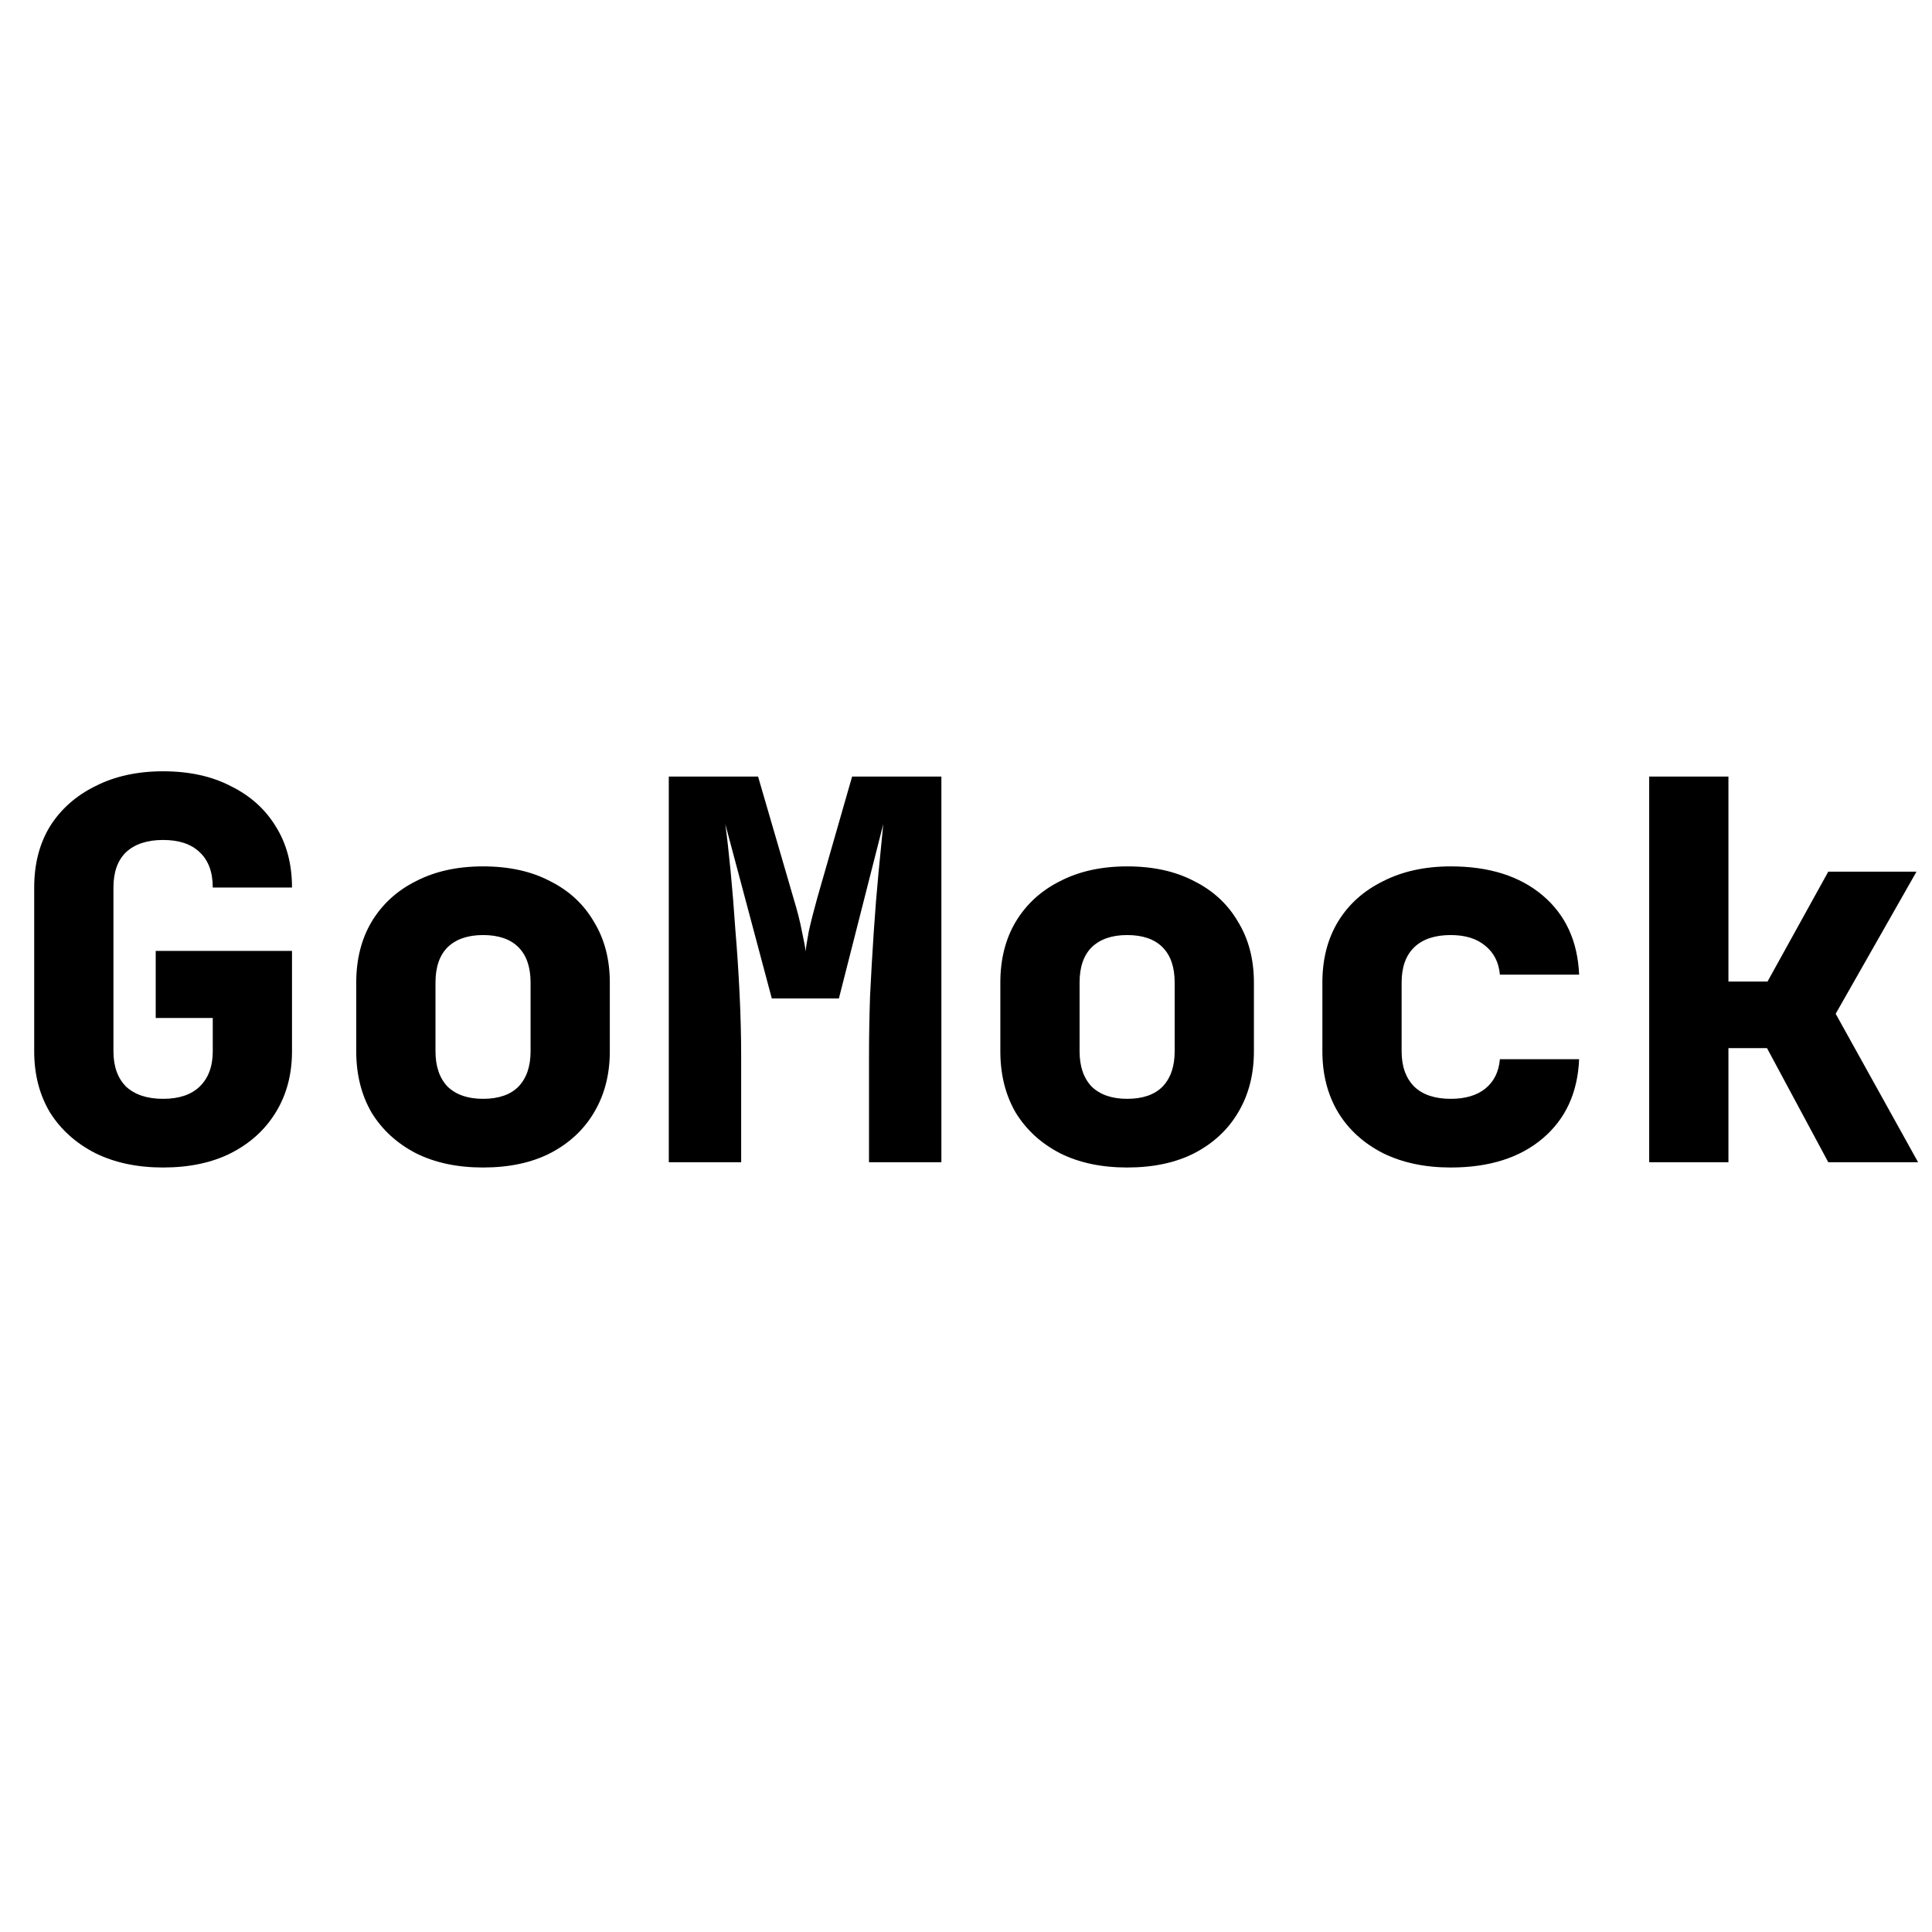 <svg width="128" height="128" viewBox="0 0 128 128" fill="none" xmlns="http://www.w3.org/2000/svg">
<path d="M10.806 77.35C9.103 77.35 7.609 77.035 6.326 76.405C5.043 75.752 4.039 74.853 3.316 73.71C2.616 72.543 2.266 71.19 2.266 69.65V58.8C2.266 57.237 2.616 55.883 3.316 54.74C4.039 53.597 5.043 52.71 6.326 52.08C7.609 51.427 9.103 51.1 10.806 51.1C12.533 51.1 14.026 51.427 15.286 52.08C16.569 52.71 17.561 53.597 18.261 54.74C18.984 55.883 19.346 57.237 19.346 58.8H14.096C14.096 57.773 13.804 56.992 13.221 56.455C12.661 55.918 11.856 55.65 10.806 55.65C9.756 55.65 8.939 55.918 8.356 56.455C7.796 56.992 7.516 57.773 7.516 58.8V69.65C7.516 70.653 7.796 71.435 8.356 71.995C8.939 72.532 9.756 72.8 10.806 72.8C11.856 72.8 12.661 72.532 13.221 71.995C13.804 71.435 14.096 70.653 14.096 69.65V67.445H10.316V63H19.346V69.65C19.346 71.19 18.984 72.543 18.261 73.71C17.561 74.853 16.569 75.752 15.286 76.405C14.026 77.035 12.533 77.35 10.806 77.35ZM32.002 77.35C30.299 77.35 28.817 77.035 27.557 76.405C26.297 75.752 25.317 74.853 24.617 73.71C23.941 72.543 23.602 71.19 23.602 69.65V65.1C23.602 63.56 23.941 62.218 24.617 61.075C25.317 59.908 26.297 59.01 27.557 58.38C28.817 57.727 30.299 57.4 32.002 57.4C33.729 57.4 35.211 57.727 36.447 58.38C37.707 59.01 38.676 59.908 39.352 61.075C40.052 62.218 40.402 63.56 40.402 65.1V69.65C40.402 71.19 40.052 72.543 39.352 73.71C38.676 74.853 37.707 75.752 36.447 76.405C35.211 77.035 33.729 77.35 32.002 77.35ZM32.002 72.8C33.029 72.8 33.811 72.532 34.347 71.995C34.884 71.435 35.152 70.653 35.152 69.65V65.1C35.152 64.073 34.884 63.292 34.347 62.755C33.811 62.218 33.029 61.95 32.002 61.95C30.999 61.95 30.217 62.218 29.657 62.755C29.121 63.292 28.852 64.073 28.852 65.1V69.65C28.852 70.653 29.121 71.435 29.657 71.995C30.217 72.532 30.999 72.8 32.002 72.8ZM44.309 77V51.45H50.224L52.569 59.5C52.825 60.34 53.012 61.075 53.129 61.705C53.269 62.335 53.35 62.778 53.374 63.035C53.397 62.778 53.467 62.335 53.584 61.705C53.724 61.075 53.91 60.34 54.144 59.5L56.454 51.45H62.369V77H57.574V70C57.574 68.717 57.597 67.375 57.644 65.975C57.714 64.552 57.795 63.14 57.889 61.74C57.982 60.34 58.087 59.033 58.204 57.82C58.32 56.583 58.425 55.51 58.519 54.6L55.579 66.15H51.134L48.054 54.6C48.17 55.463 48.287 56.502 48.404 57.715C48.52 58.905 48.625 60.2 48.719 61.6C48.835 62.977 48.929 64.388 48.999 65.835C49.069 67.282 49.104 68.67 49.104 70V77H44.309ZM74.675 77.35C72.972 77.35 71.49 77.035 70.23 76.405C68.97 75.752 67.99 74.853 67.29 73.71C66.613 72.543 66.275 71.19 66.275 69.65V65.1C66.275 63.56 66.613 62.218 67.29 61.075C67.99 59.908 68.97 59.01 70.23 58.38C71.49 57.727 72.972 57.4 74.675 57.4C76.402 57.4 77.883 57.727 79.12 58.38C80.38 59.01 81.348 59.908 82.025 61.075C82.725 62.218 83.075 63.56 83.075 65.1V69.65C83.075 71.19 82.725 72.543 82.025 73.71C81.348 74.853 80.38 75.752 79.12 76.405C77.883 77.035 76.402 77.35 74.675 77.35ZM74.675 72.8C75.702 72.8 76.483 72.532 77.02 71.995C77.557 71.435 77.825 70.653 77.825 69.65V65.1C77.825 64.073 77.557 63.292 77.02 62.755C76.483 62.218 75.702 61.95 74.675 61.95C73.672 61.95 72.89 62.218 72.33 62.755C71.793 63.292 71.525 64.073 71.525 65.1V69.65C71.525 70.653 71.793 71.435 72.33 71.995C72.89 72.532 73.672 72.8 74.675 72.8ZM96.116 77.35C94.413 77.35 92.92 77.035 91.636 76.405C90.353 75.752 89.361 74.853 88.661 73.71C87.961 72.543 87.611 71.19 87.611 69.65V65.1C87.611 63.537 87.961 62.183 88.661 61.04C89.361 59.897 90.353 59.01 91.636 58.38C92.92 57.727 94.413 57.4 96.116 57.4C98.66 57.4 100.69 58.042 102.206 59.325C103.723 60.608 104.528 62.358 104.621 64.575H99.371C99.301 63.758 98.975 63.117 98.391 62.65C97.831 62.183 97.073 61.95 96.116 61.95C95.066 61.95 94.261 62.218 93.701 62.755C93.141 63.292 92.861 64.073 92.861 65.1V69.65C92.861 70.653 93.141 71.435 93.701 71.995C94.261 72.532 95.066 72.8 96.116 72.8C97.073 72.8 97.831 72.578 98.391 72.135C98.975 71.668 99.301 71.015 99.371 70.175H104.621C104.528 72.392 103.723 74.142 102.206 75.425C100.69 76.708 98.66 77.35 96.116 77.35ZM109.263 77V51.45H114.513V65.03H117.103L121.128 57.75H126.973L121.618 67.165L127.078 77H121.128L117.068 69.44H114.513V77H109.263Z" fill="black"/>
</svg>
